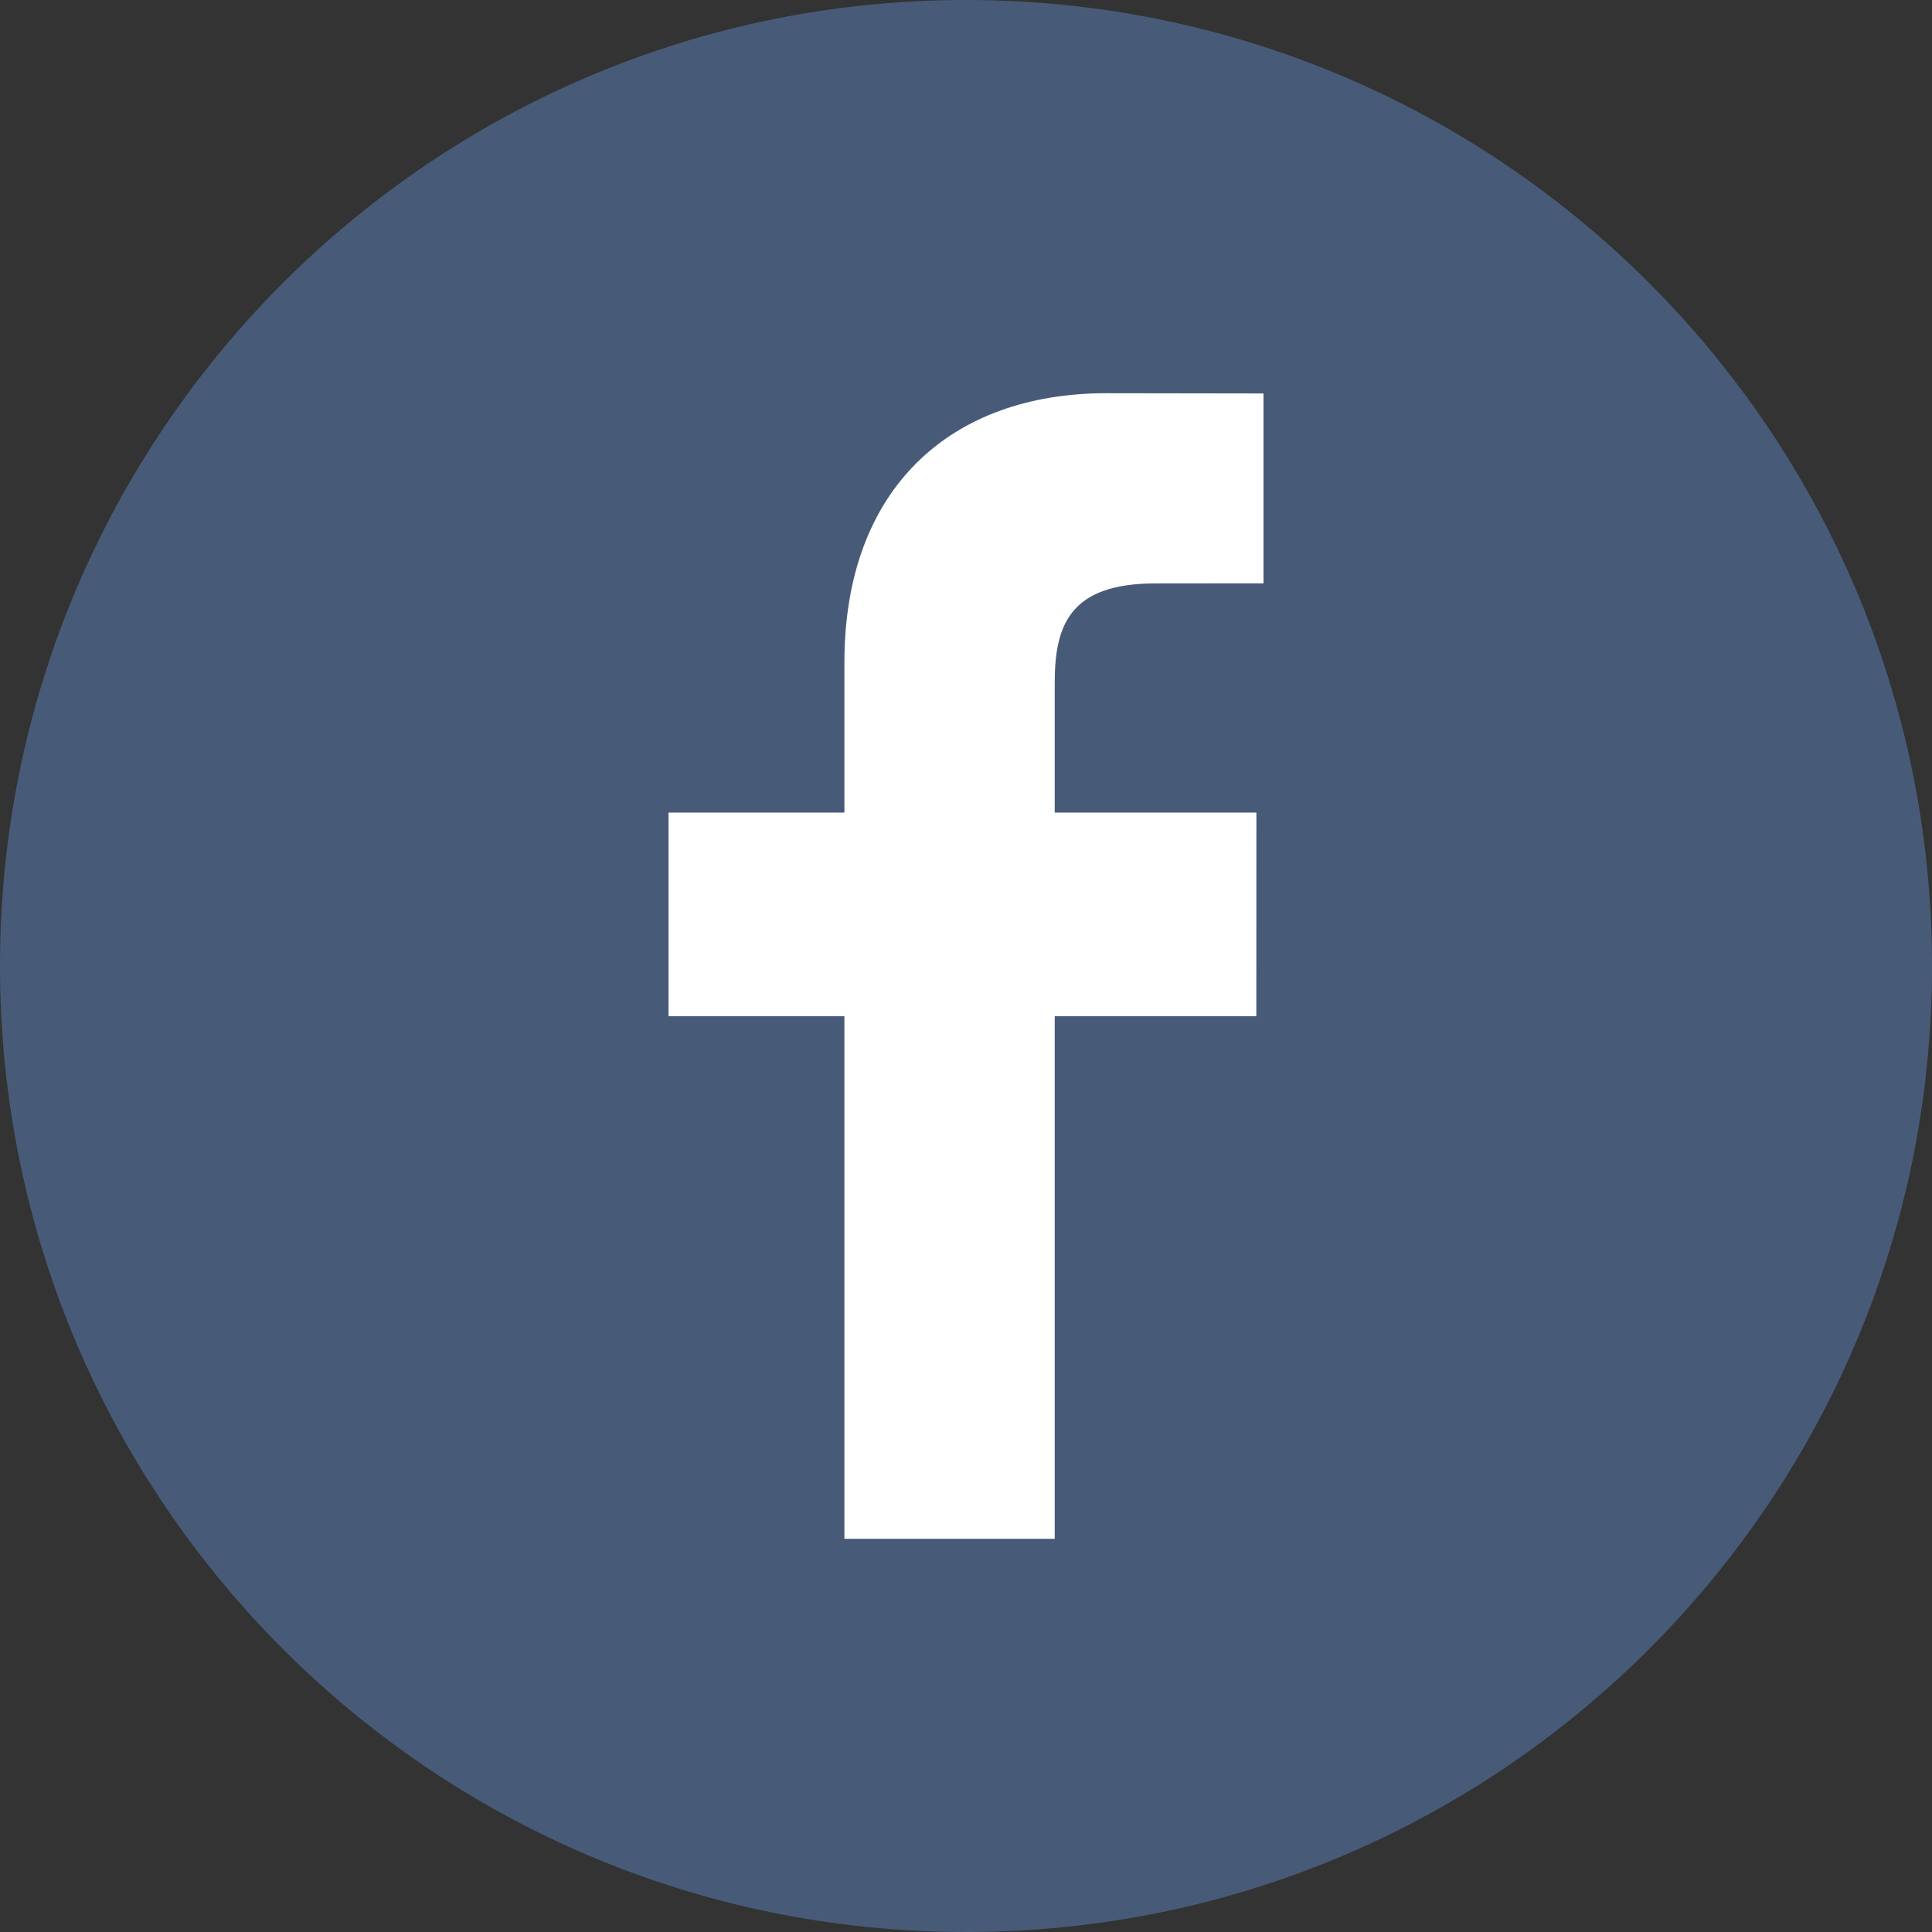 <?xml version="1.0" encoding="UTF-8"?> <svg xmlns="http://www.w3.org/2000/svg" xmlns:xlink="http://www.w3.org/1999/xlink" xmlns:xodm="http://www.corel.com/coreldraw/odm/2003" xml:space="preserve" width="24mm" height="24mm" version="1.1" style="shape-rendering:geometricPrecision; text-rendering:geometricPrecision; image-rendering:optimizeQuality; fill-rule:evenodd; clip-rule:evenodd" viewBox="0 0 2385.82 2385.82"><rect x="0" y="0" width="2385.82" height="2385.82" fill="#333333" stroke="none"/> <defs> <style type="text/css"> .fil1 {fill:white} .fil0 {fill:#475B79} </style> </defs> <g id="Слой_x0020_1">  <path class="fil0" d="M1192.91 0c658.83,0 1192.91,534.09 1192.91,1192.91 0,658.83 -534.09,1192.91 -1192.91,1192.91 -658.83,0 -1192.91,-534.09 -1192.91,-1192.91 0,-658.83 534.09,-1192.91 1192.91,-1192.91z"></path> <path class="fil1" d="M1560.27 720.4l-133.16 0.05c-104.43,0 -124.64,49.65 -124.64,122.43l0 160.56 249.03 0 -0.07 251.5 -248.96 0 0 645.32 -259.72 0 0 -645.32 -217.19 0 0 -251.5 217.19 0 0 -185.45c0,-215.23 131.47,-332.4 323.44,-332.4l194.08 0.29 0 234.53z"></path> </g> </svg> 